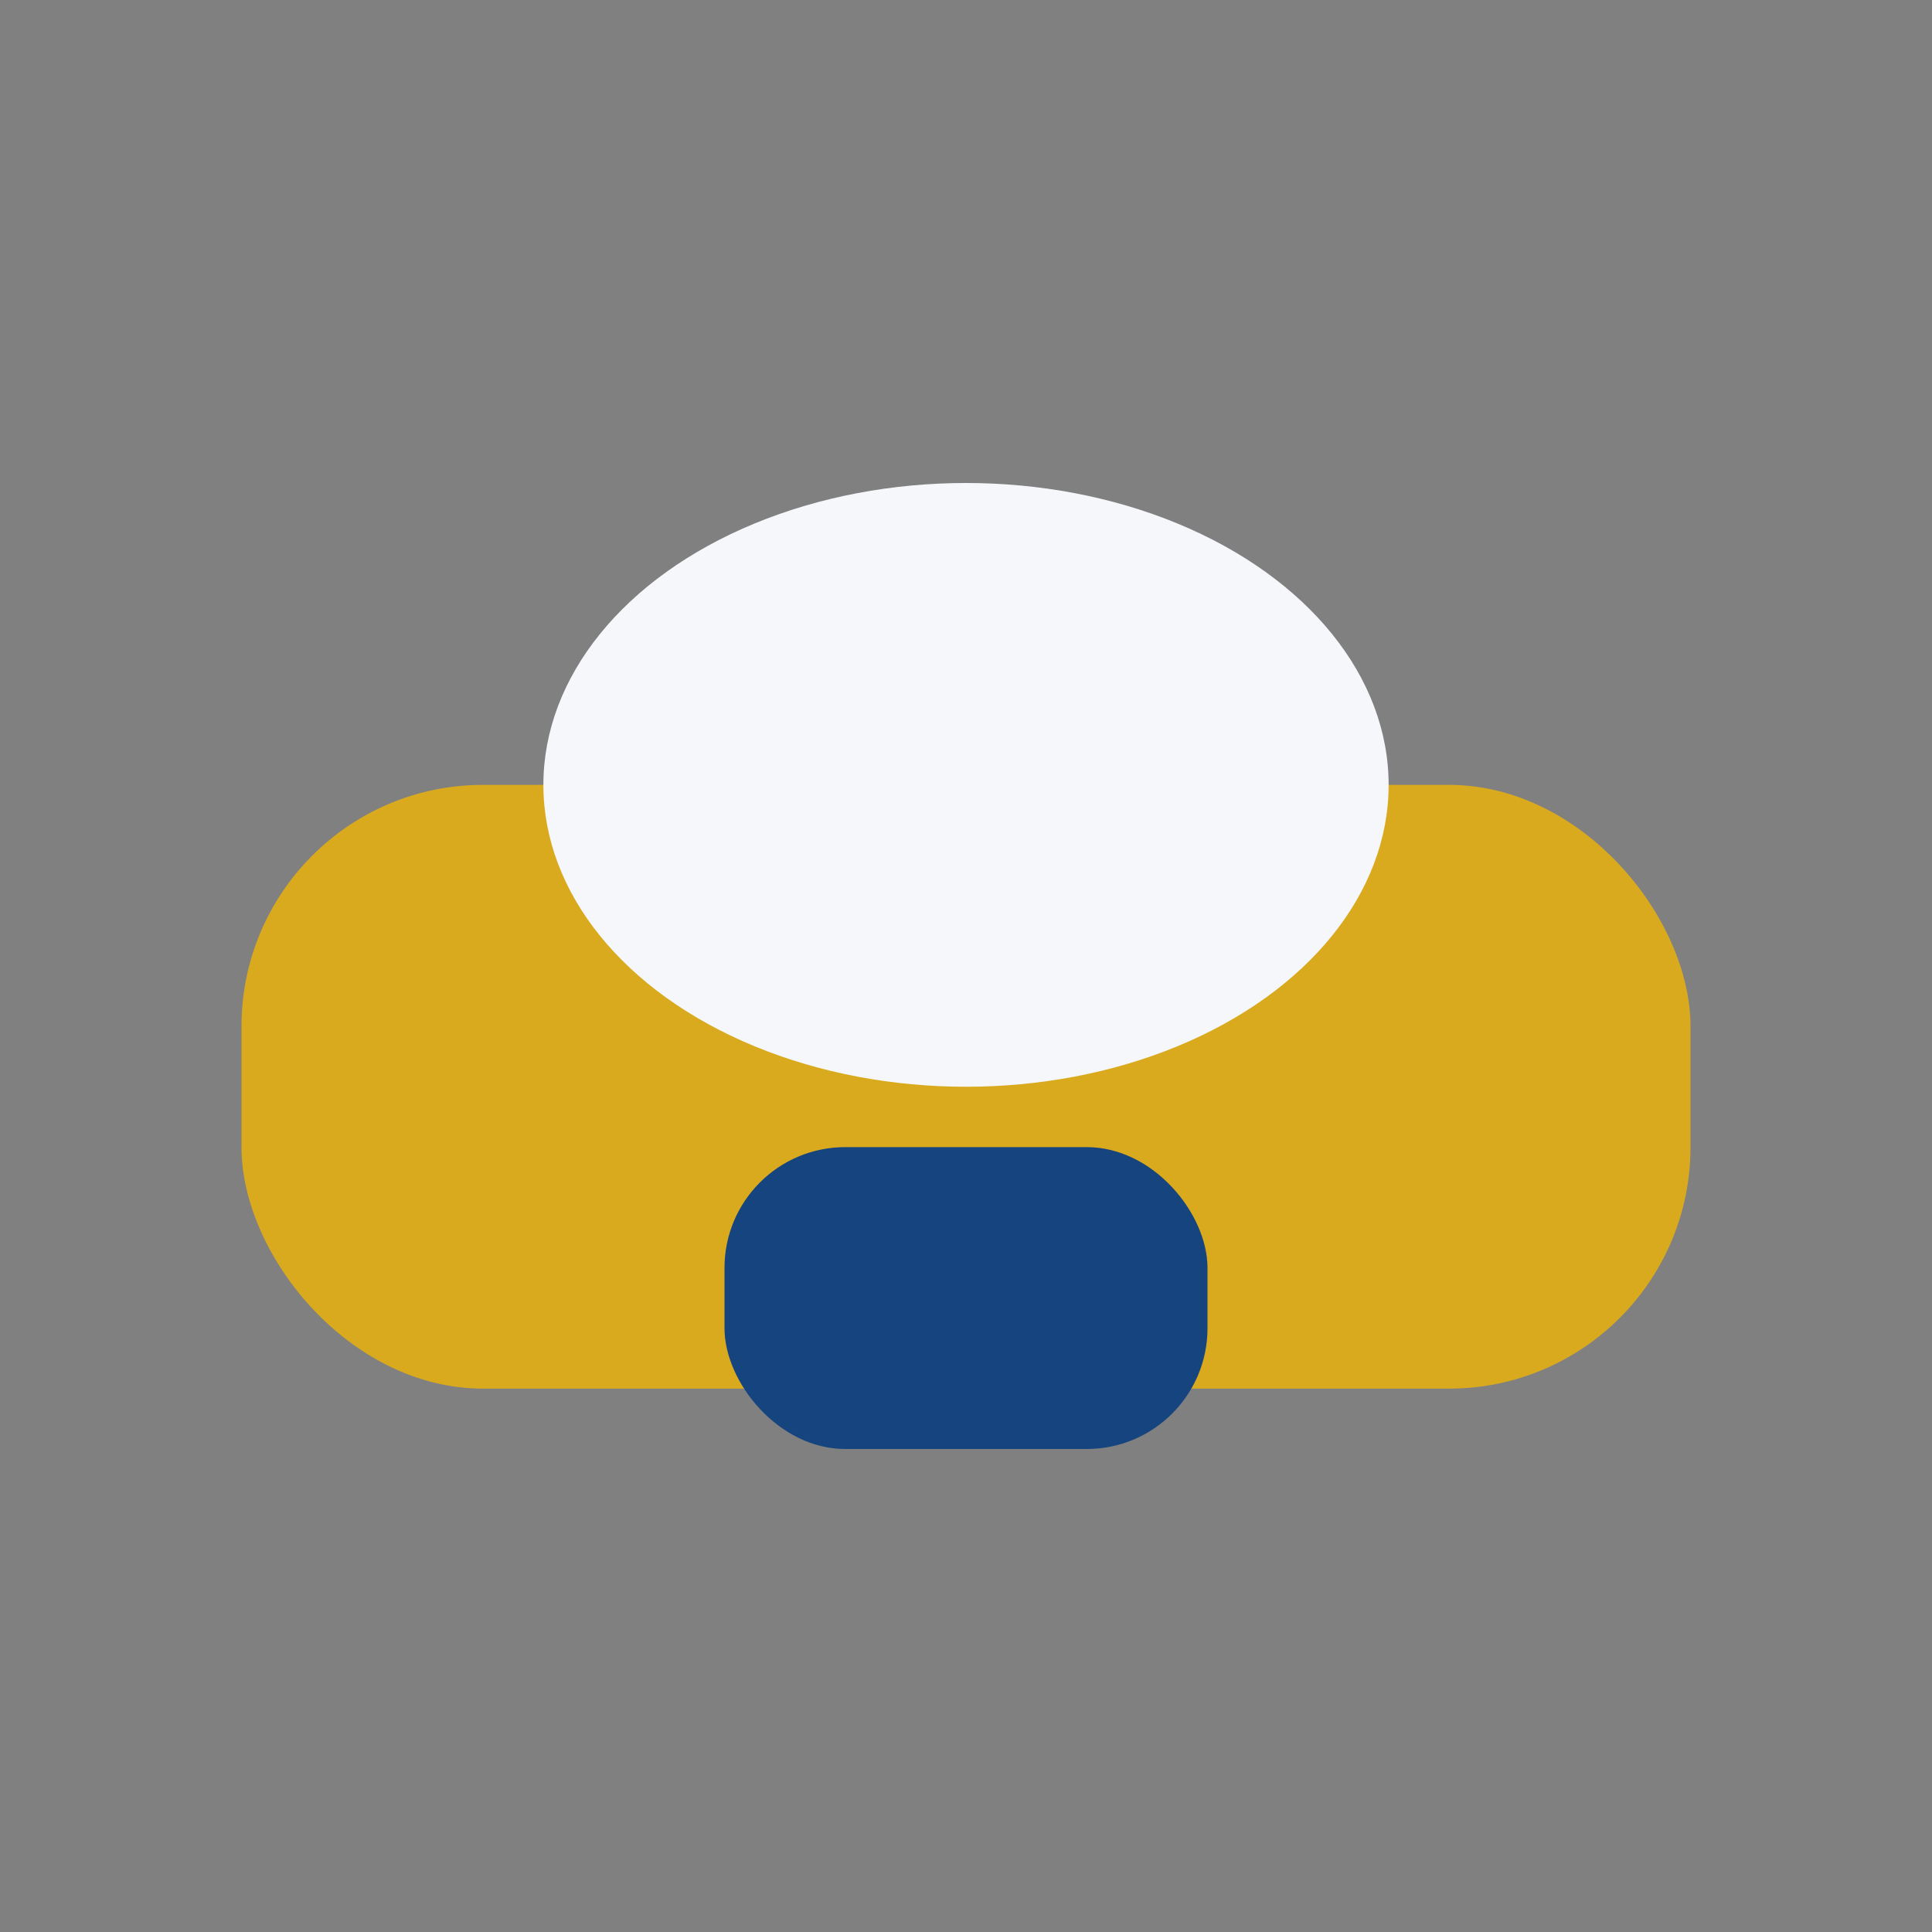 <?xml version="1.0" encoding="UTF-8"?>
<svg xmlns="http://www.w3.org/2000/svg" width="32" height="32" viewBox="0 0 32 32"><rect x="0" y="0" width="32" height="32" fill="#808080" stroke="none"/><rect x="4" y="13" width="24" height="10" rx="4" fill="#DAAA1E"/><ellipse cx="16" cy="13" rx="7" ry="5" fill="#F5F7FA"/><rect x="12" y="19" width="8" height="5" rx="2" fill="#16447F"/></svg>